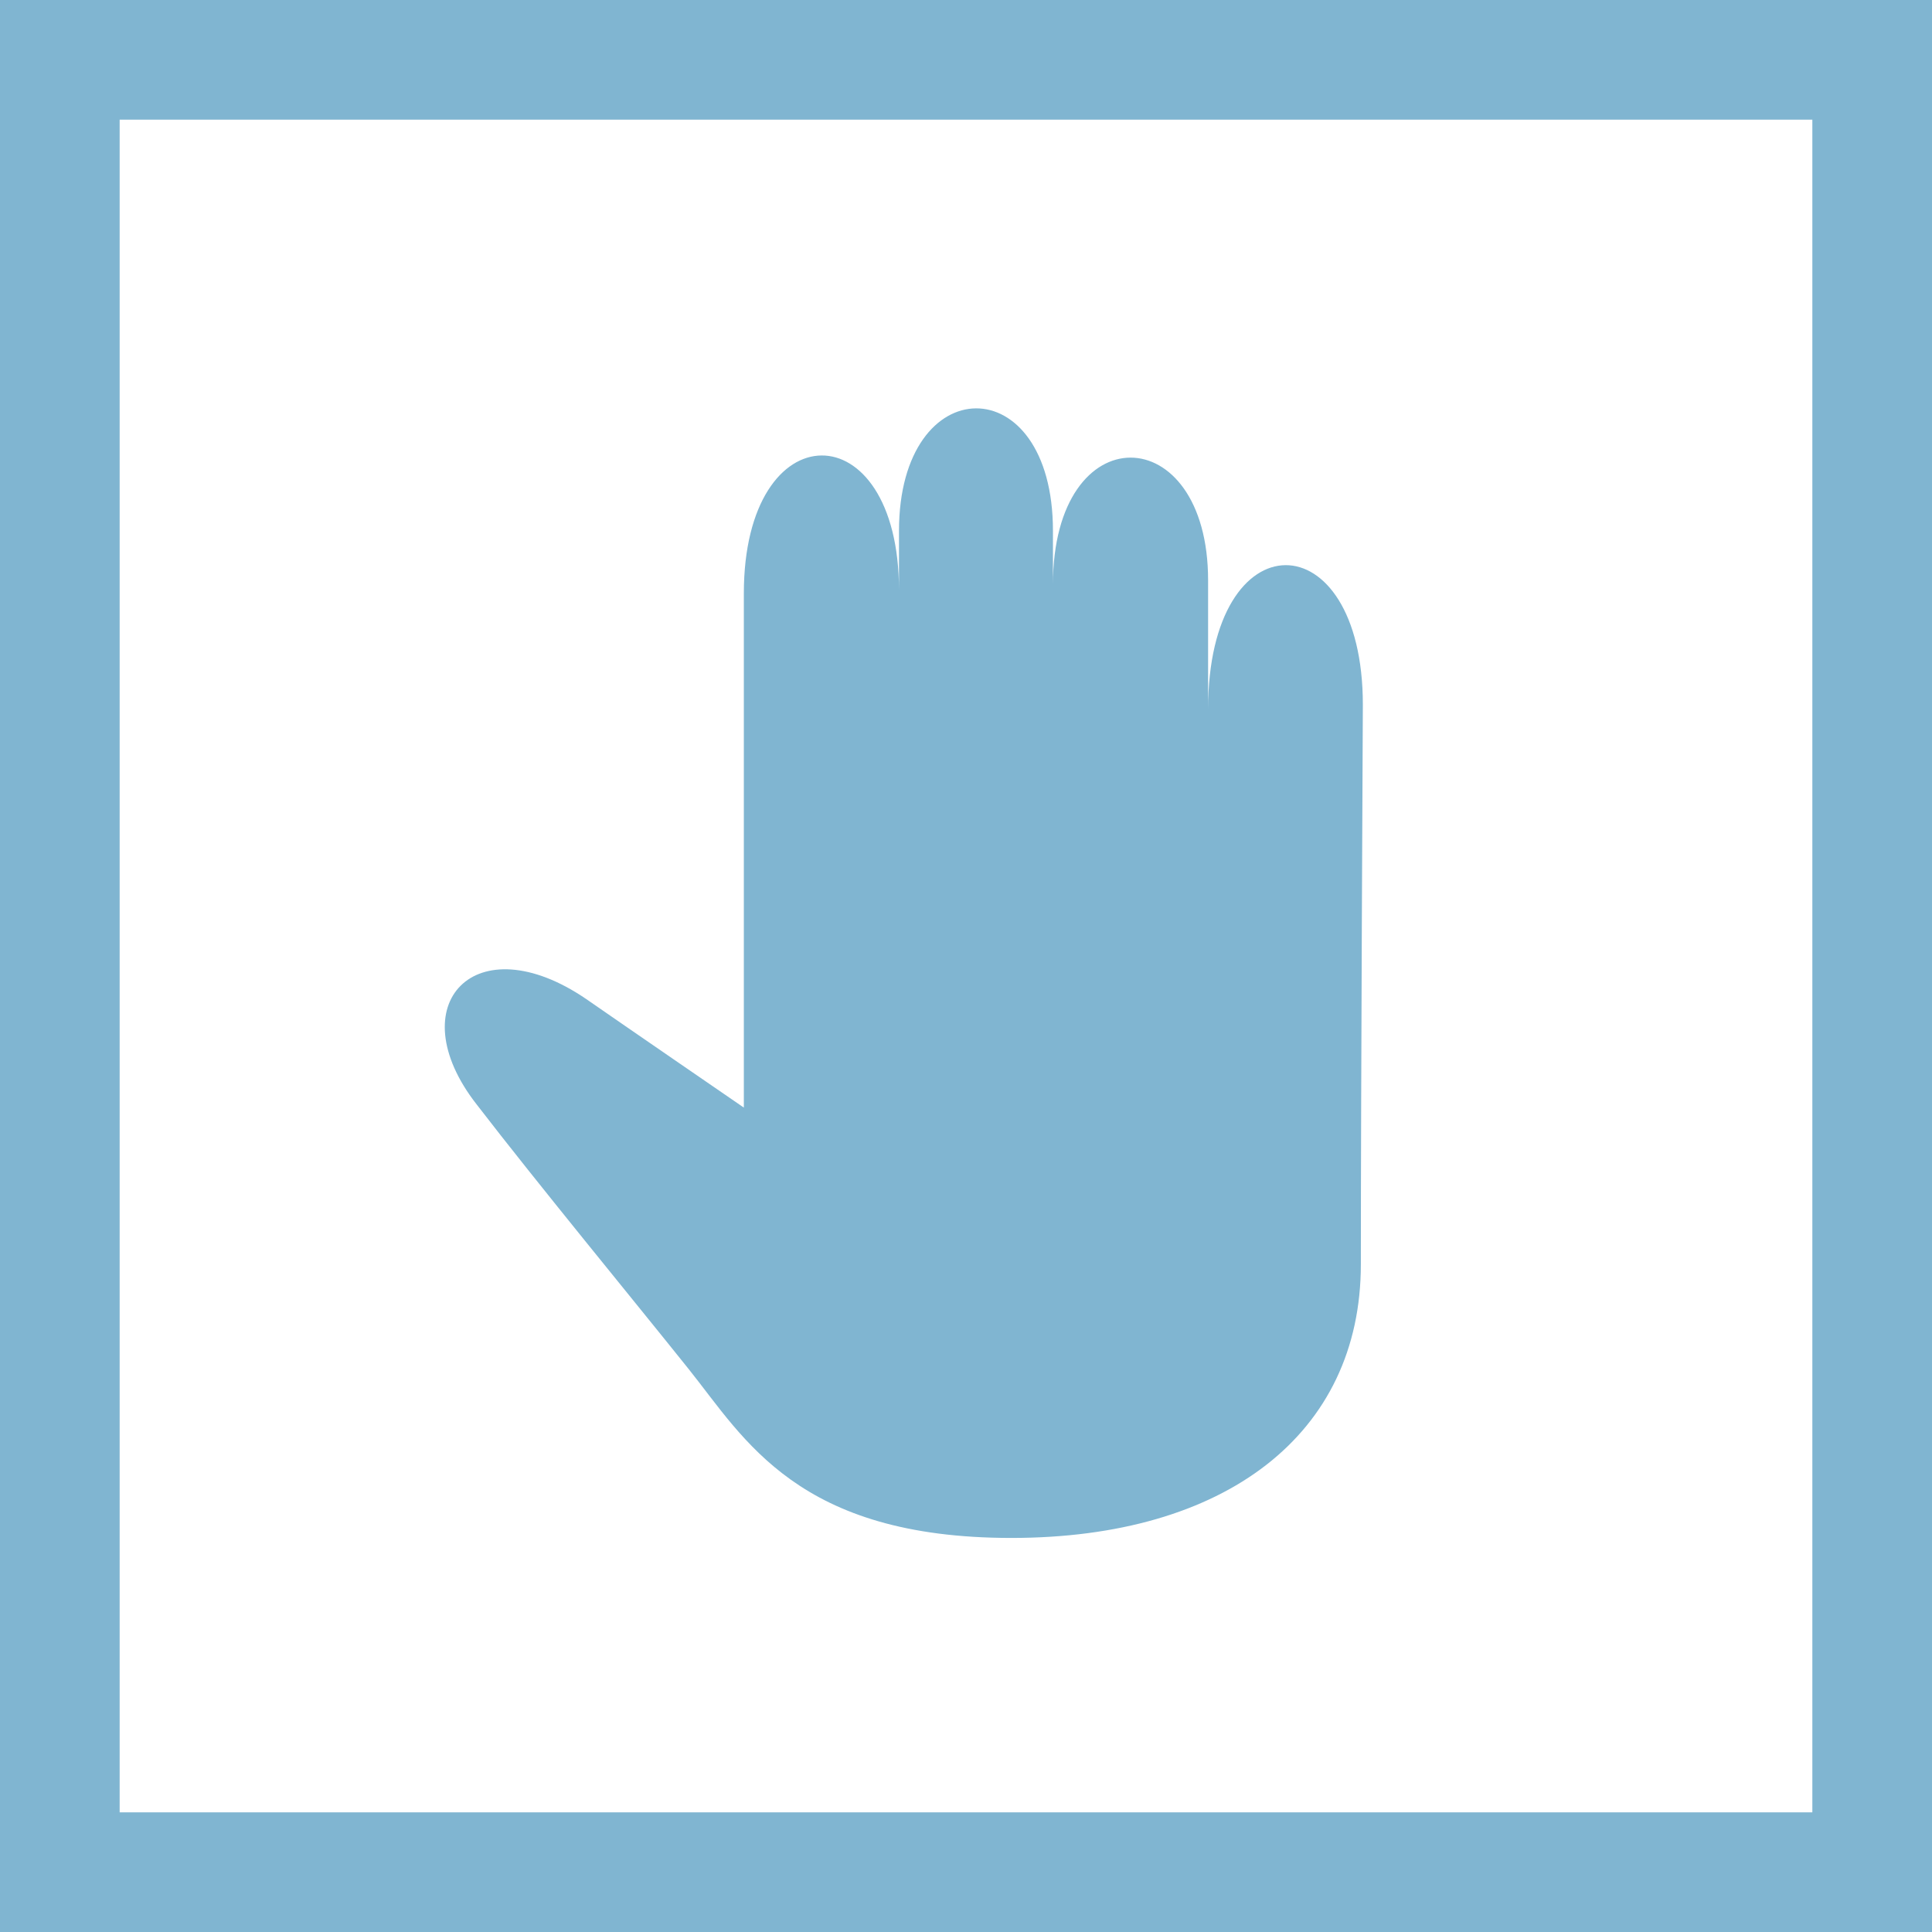 <svg xmlns="http://www.w3.org/2000/svg" viewBox="0 0 48.44 48.44"><defs><style>.cls-1{fill:#80b5d1;}.cls-2{fill:none;stroke:#80b5d1;stroke-miterlimit:10;stroke-width:3px;}</style></defs><title>get-involved</title><g id="Layer_2" data-name="Layer 2"><g id="Layer_1-2" data-name="Layer 1"><path class="cls-1" d="M34.17,17.67c0-4.66-3.88-4.71-3.88.11V14.55c0-4.07-3.89-4.17-3.89.11V13.31c0-4.12-3.86-4.07-3.86,0V14.8c0-4.52-3.89-4.52-3.89.08V27.77s-3-2.06-3.95-2.72c-2.78-1.9-4.71.13-2.75,2.64,1.54,2,3.92,4.89,5.32,6.64s2.73,4.23,8.09,4.23,8.76-2.6,8.76-6.86S34.17,17.67,34.17,17.67Z"/><rect class="cls-2" x="1.5" y="1.5" width="45.44" height="45.44"/></g></g></svg>